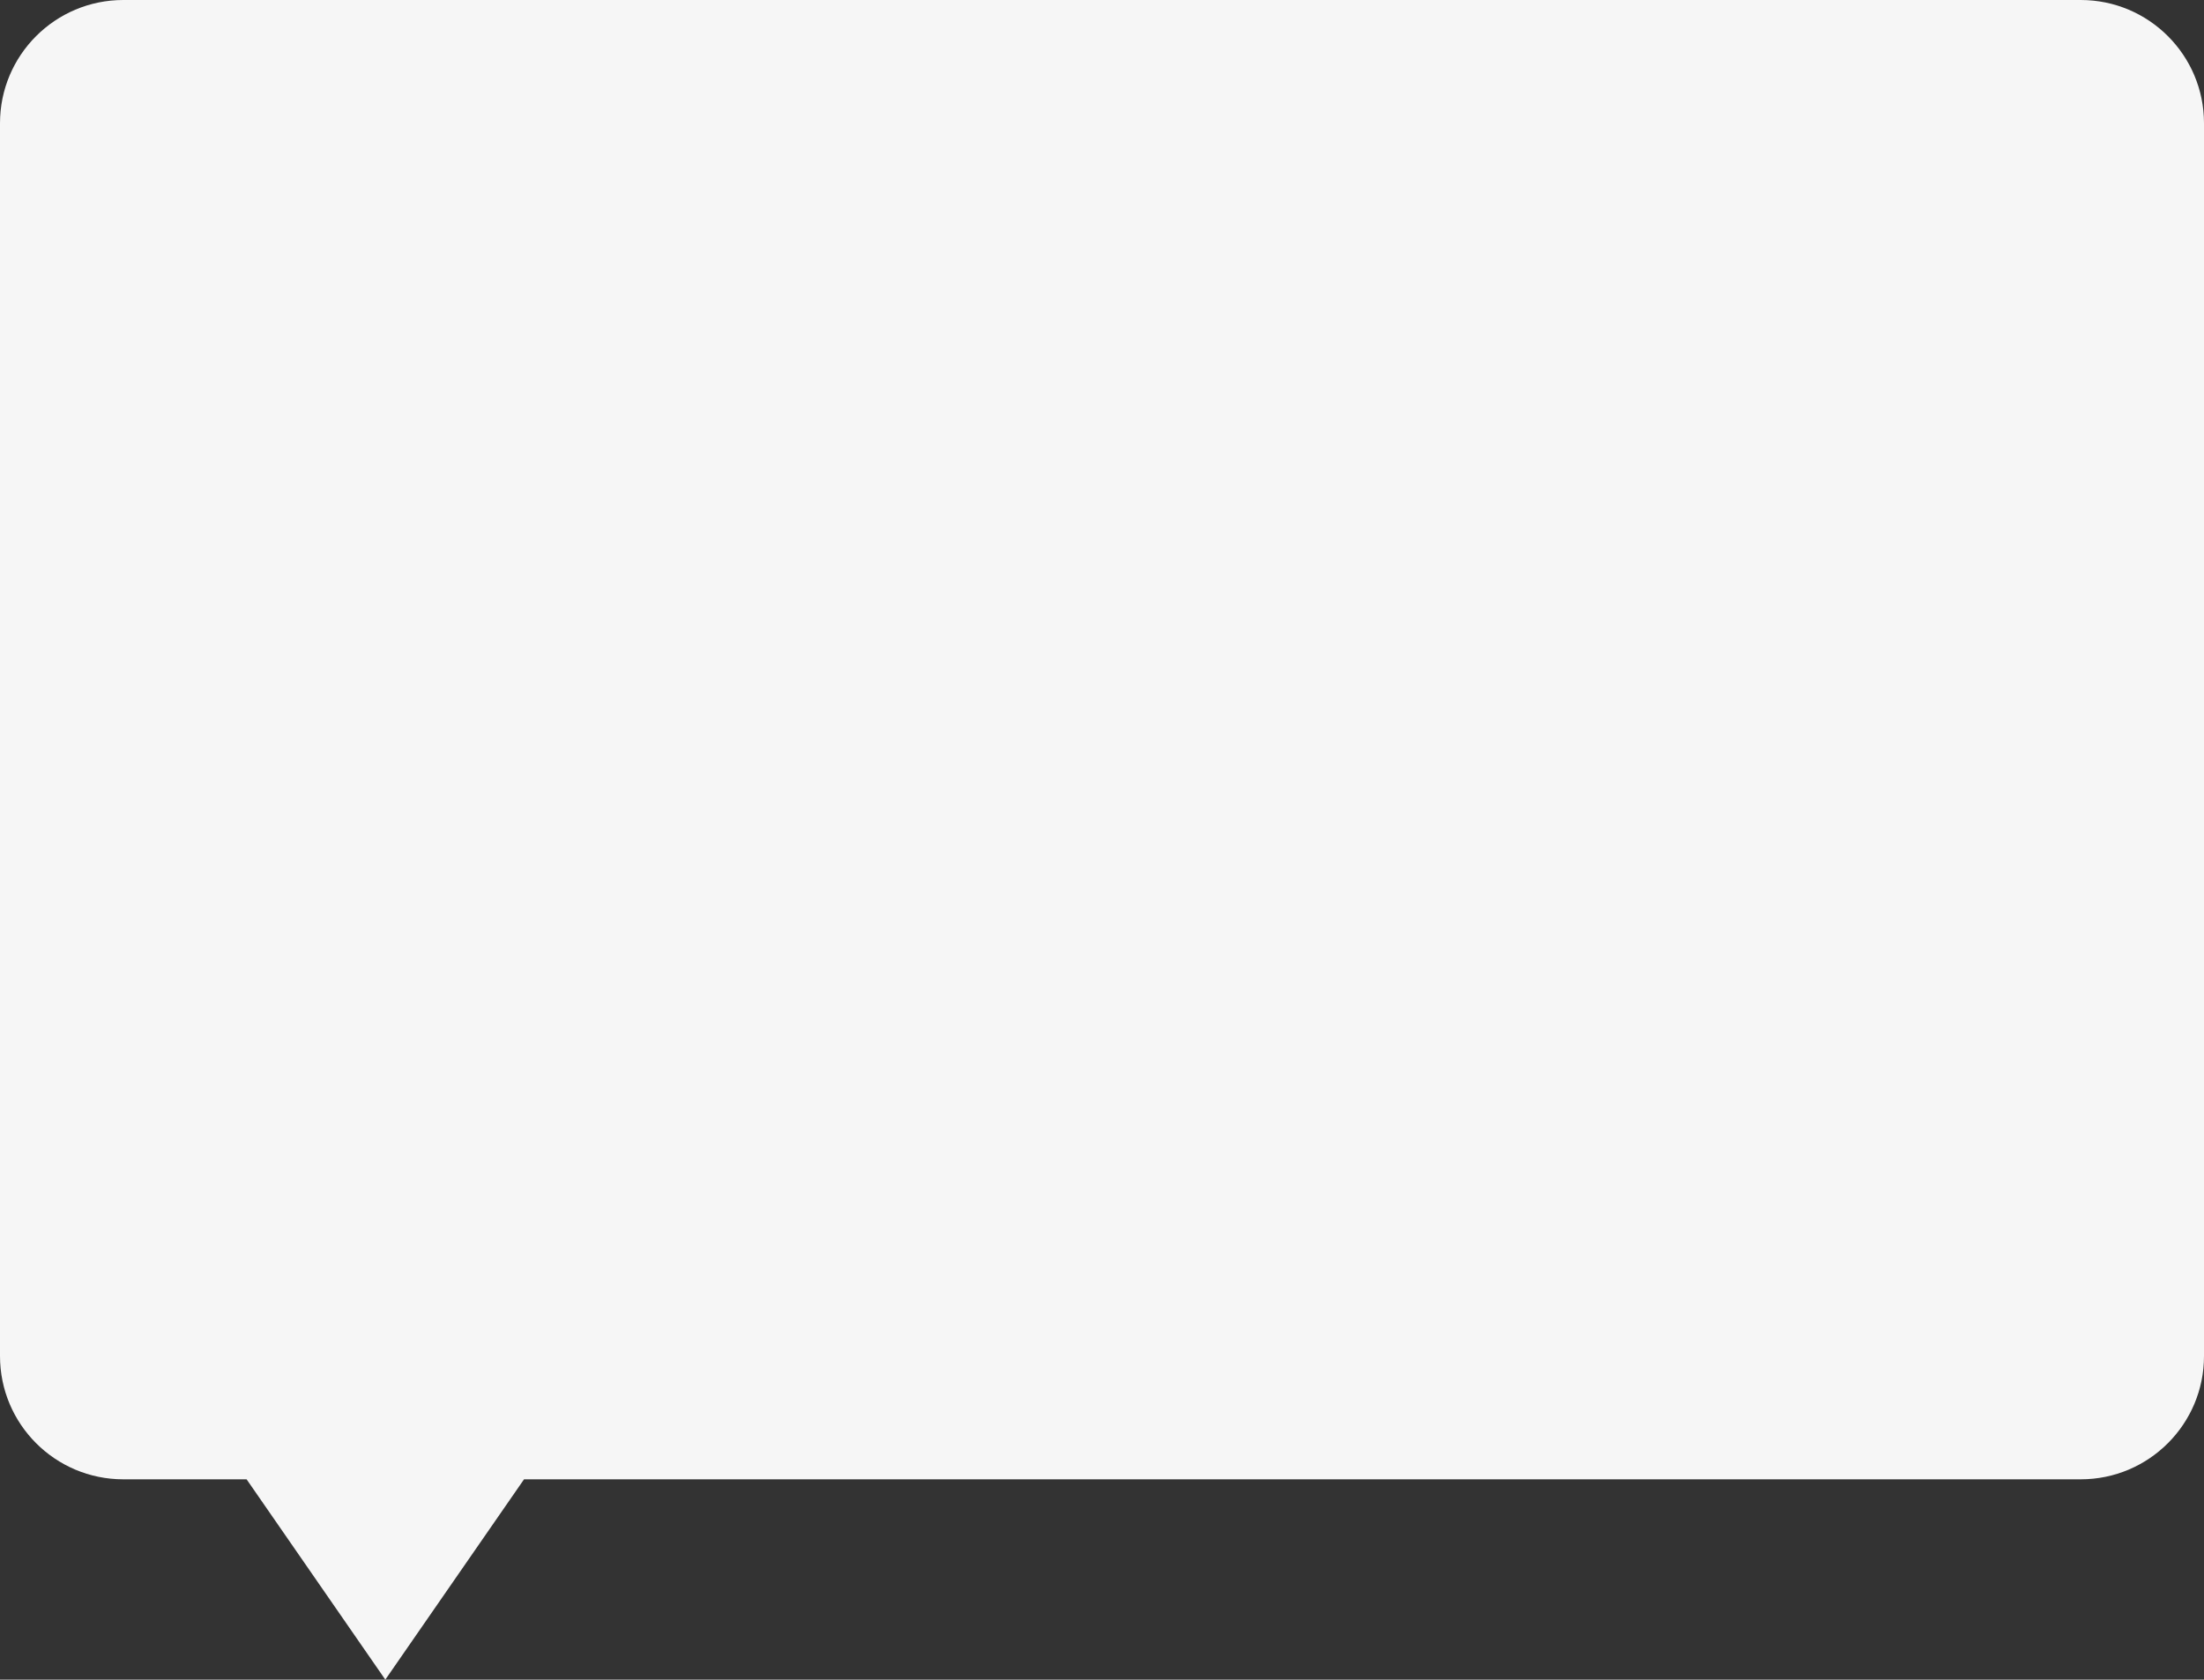 <?xml version="1.0" encoding="UTF-8"?> <svg xmlns="http://www.w3.org/2000/svg" width="143" height="109" viewBox="0 0 143 109" fill="none"><rect x="0" y="0" width="143" height="109" fill="#333333" stroke="none"/> <path d="M0 8C0 3.582 3.582 0 8 0H135C139.418 0 143 3.582 143 8V88C143 92.418 139.418 96 135 96H34L25 109L16 96H8C3.582 96 0 92.418 0 88V8Z" fill="#F6F6F6"></path> </svg> 